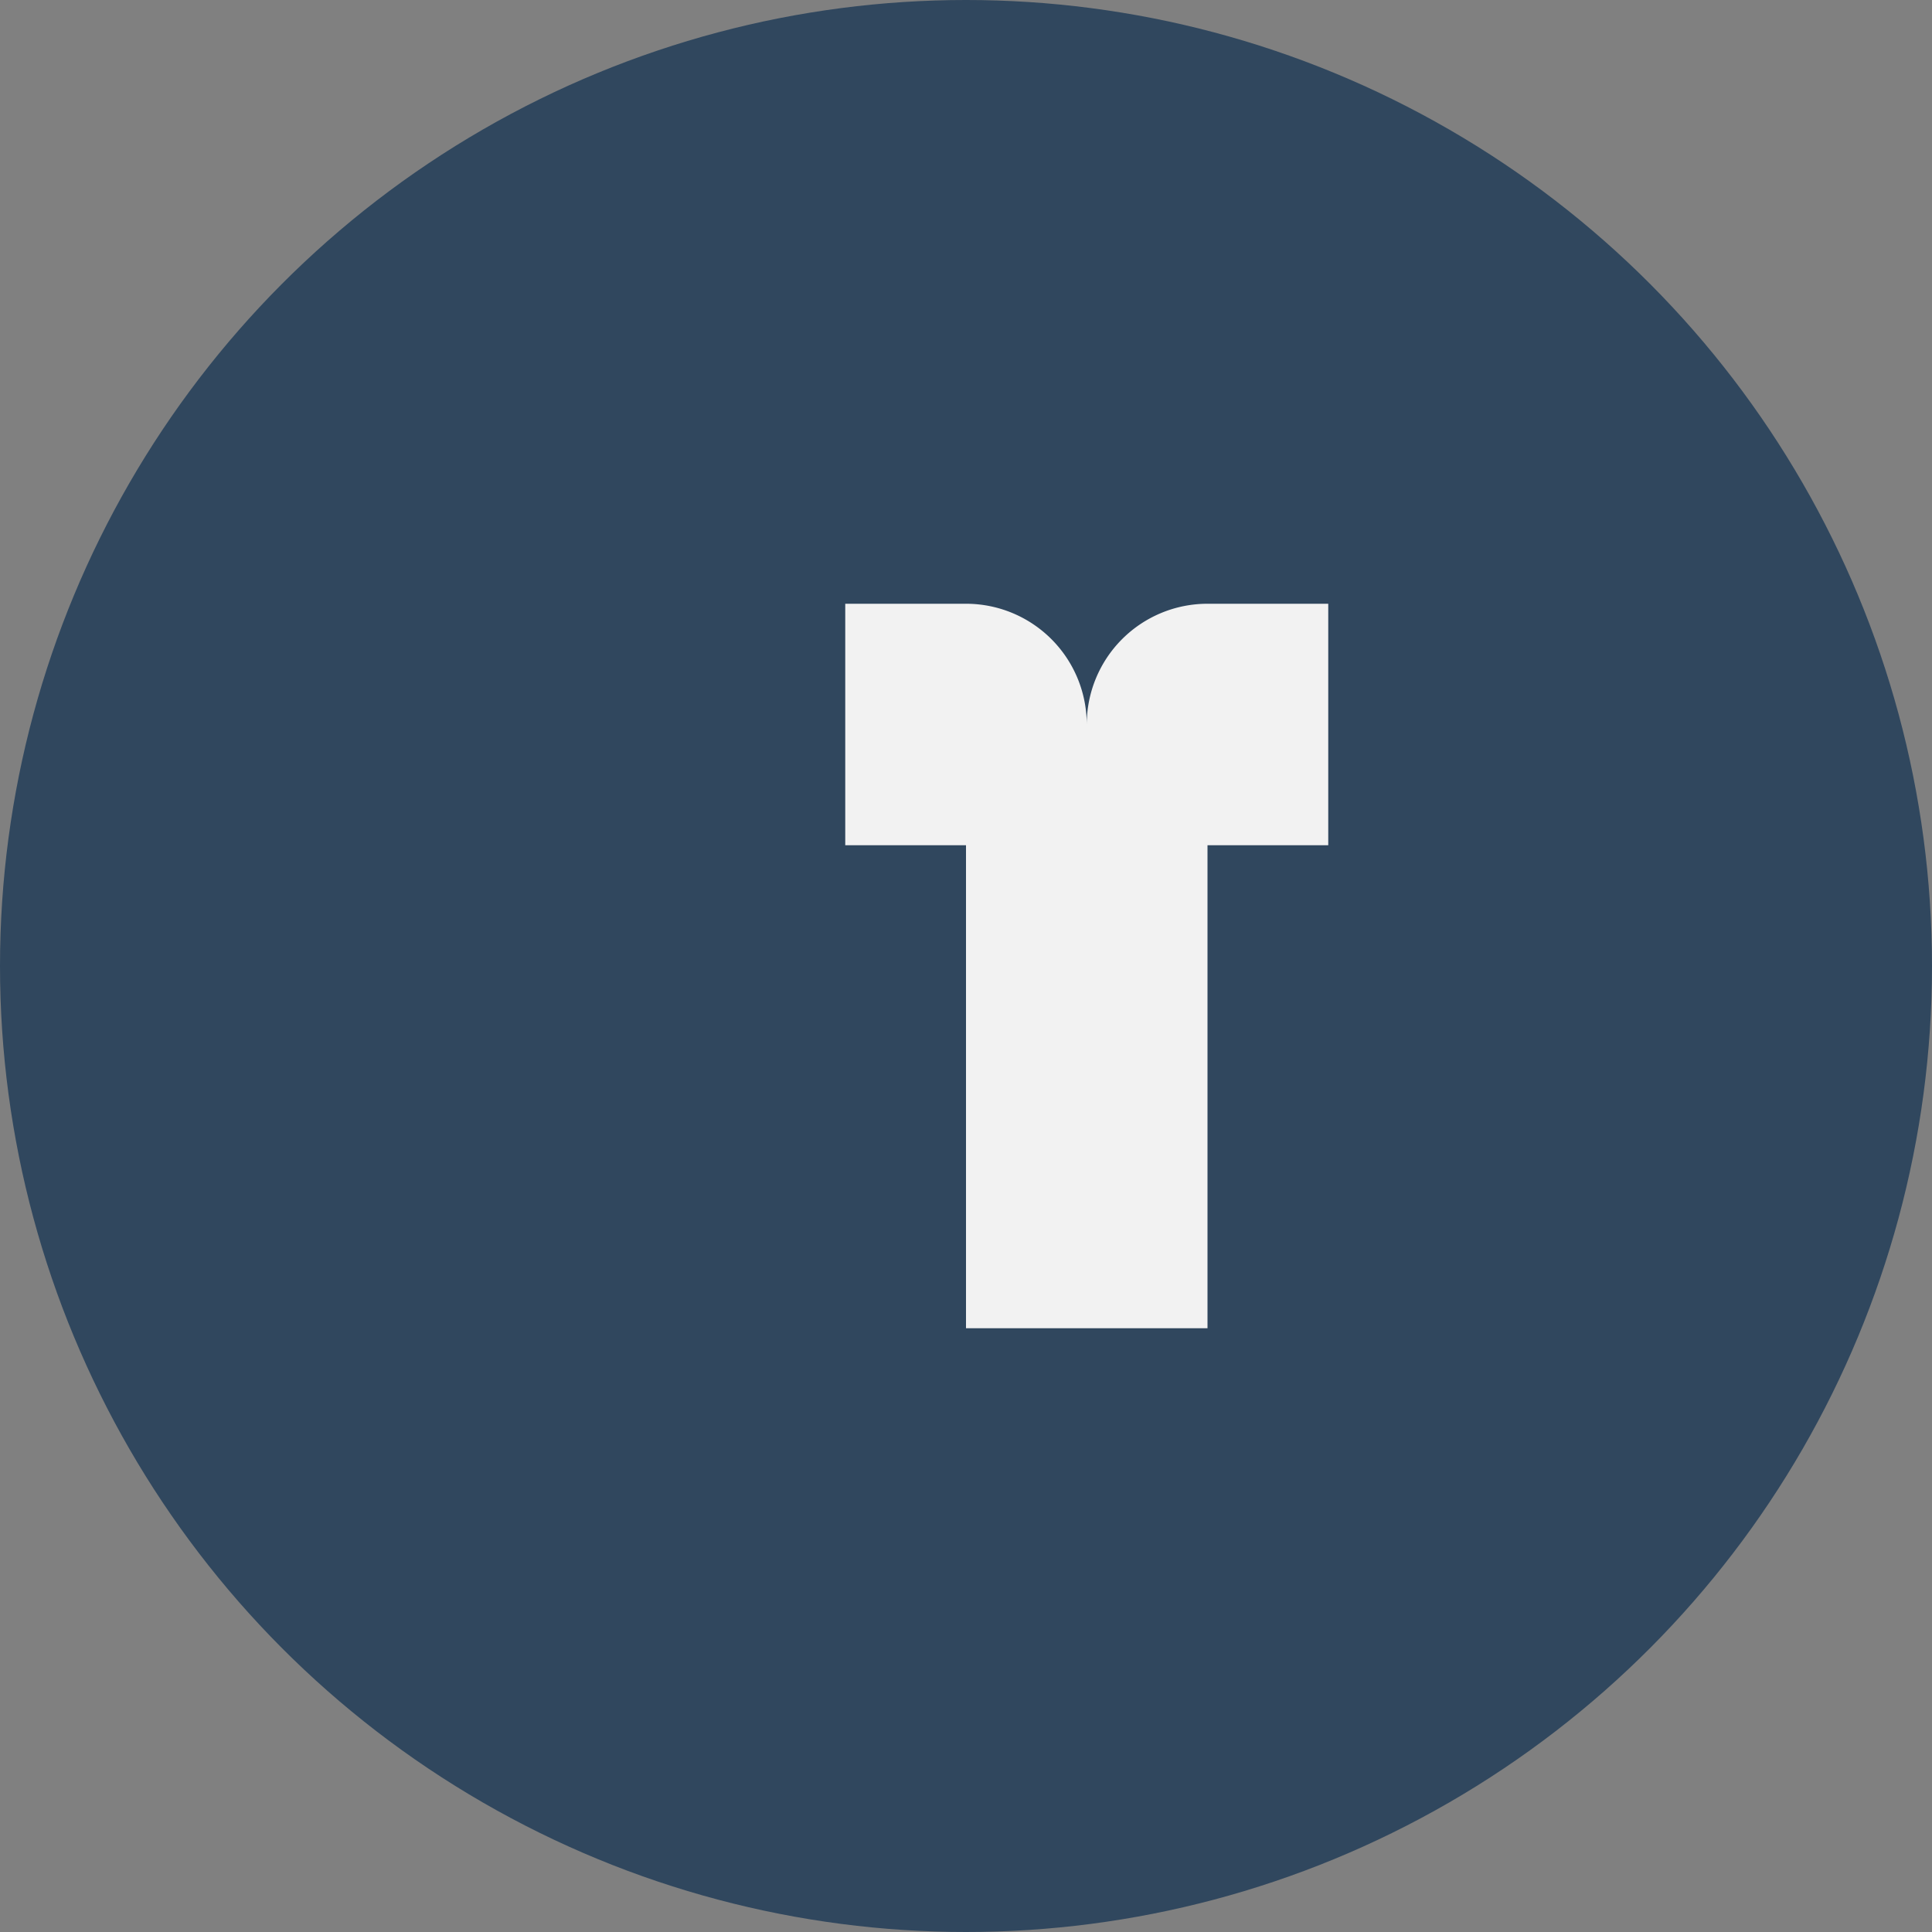 <?xml version="1.0" encoding="UTF-8"?>
<svg xmlns="http://www.w3.org/2000/svg" width="32" height="32" viewBox="0 0 32 32"><rect x="0" y="0" width="32" height="32" fill="#808080" stroke="none"/><circle cx="16" cy="16" r="16" fill="#30475E"/><path d="M18 14v-2a2 2 0 0 1 2-2h2v4h-2v8h-4v-8h-2v-4h2a2 2 0 0 1 2 2v2z" fill="#F2F2F2"/></svg>